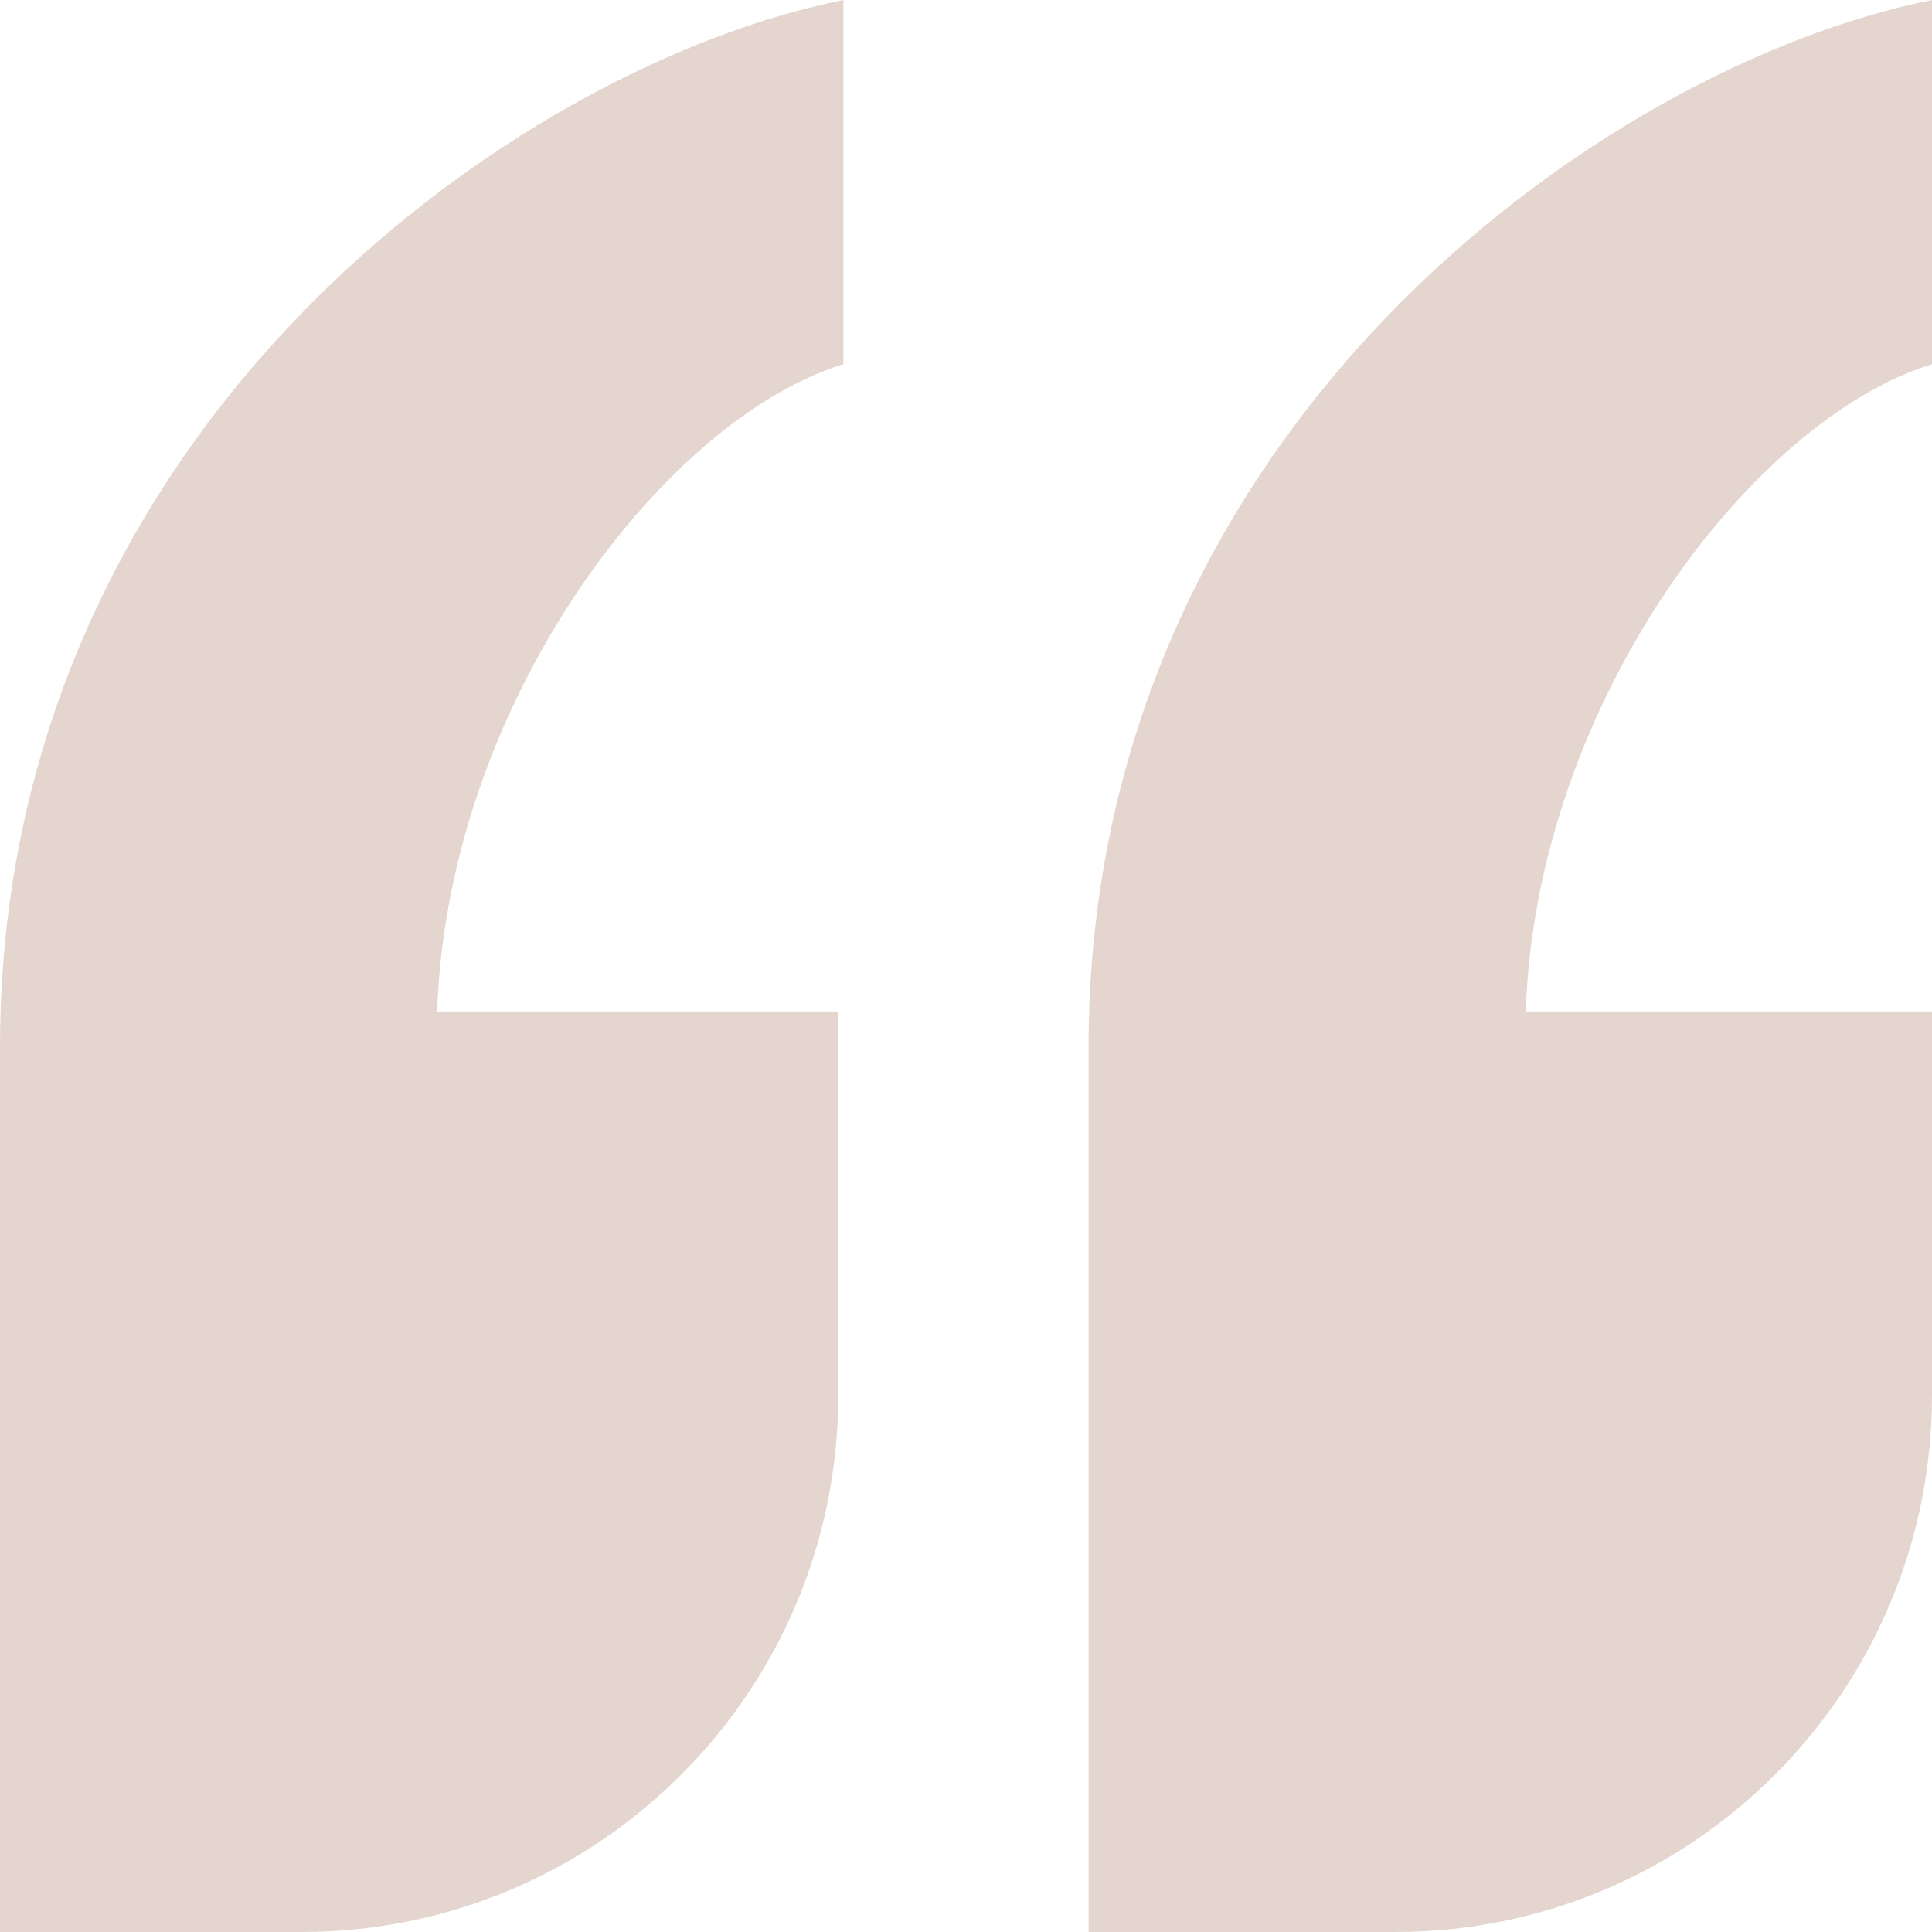 <svg width="50" height="50" viewBox="0 0 50 50" fill="none" xmlns="http://www.w3.org/2000/svg">
<path d="M28.172 27.094C28.172 11.125 41.482 1.701 50 0V9.424C45.342 10.864 39.751 18.193 39.486 26.178H50V36.111C50 43.782 43.782 50 36.111 50H28.172V27.094ZM0 27.094C0 11.125 13.31 1.701 21.828 0V9.424C17.169 10.864 11.579 18.193 11.314 26.178H21.694V36.111C21.694 43.782 15.476 50 7.806 50H0V27.094Z" fill="#E4D6CE"/>
</svg>
